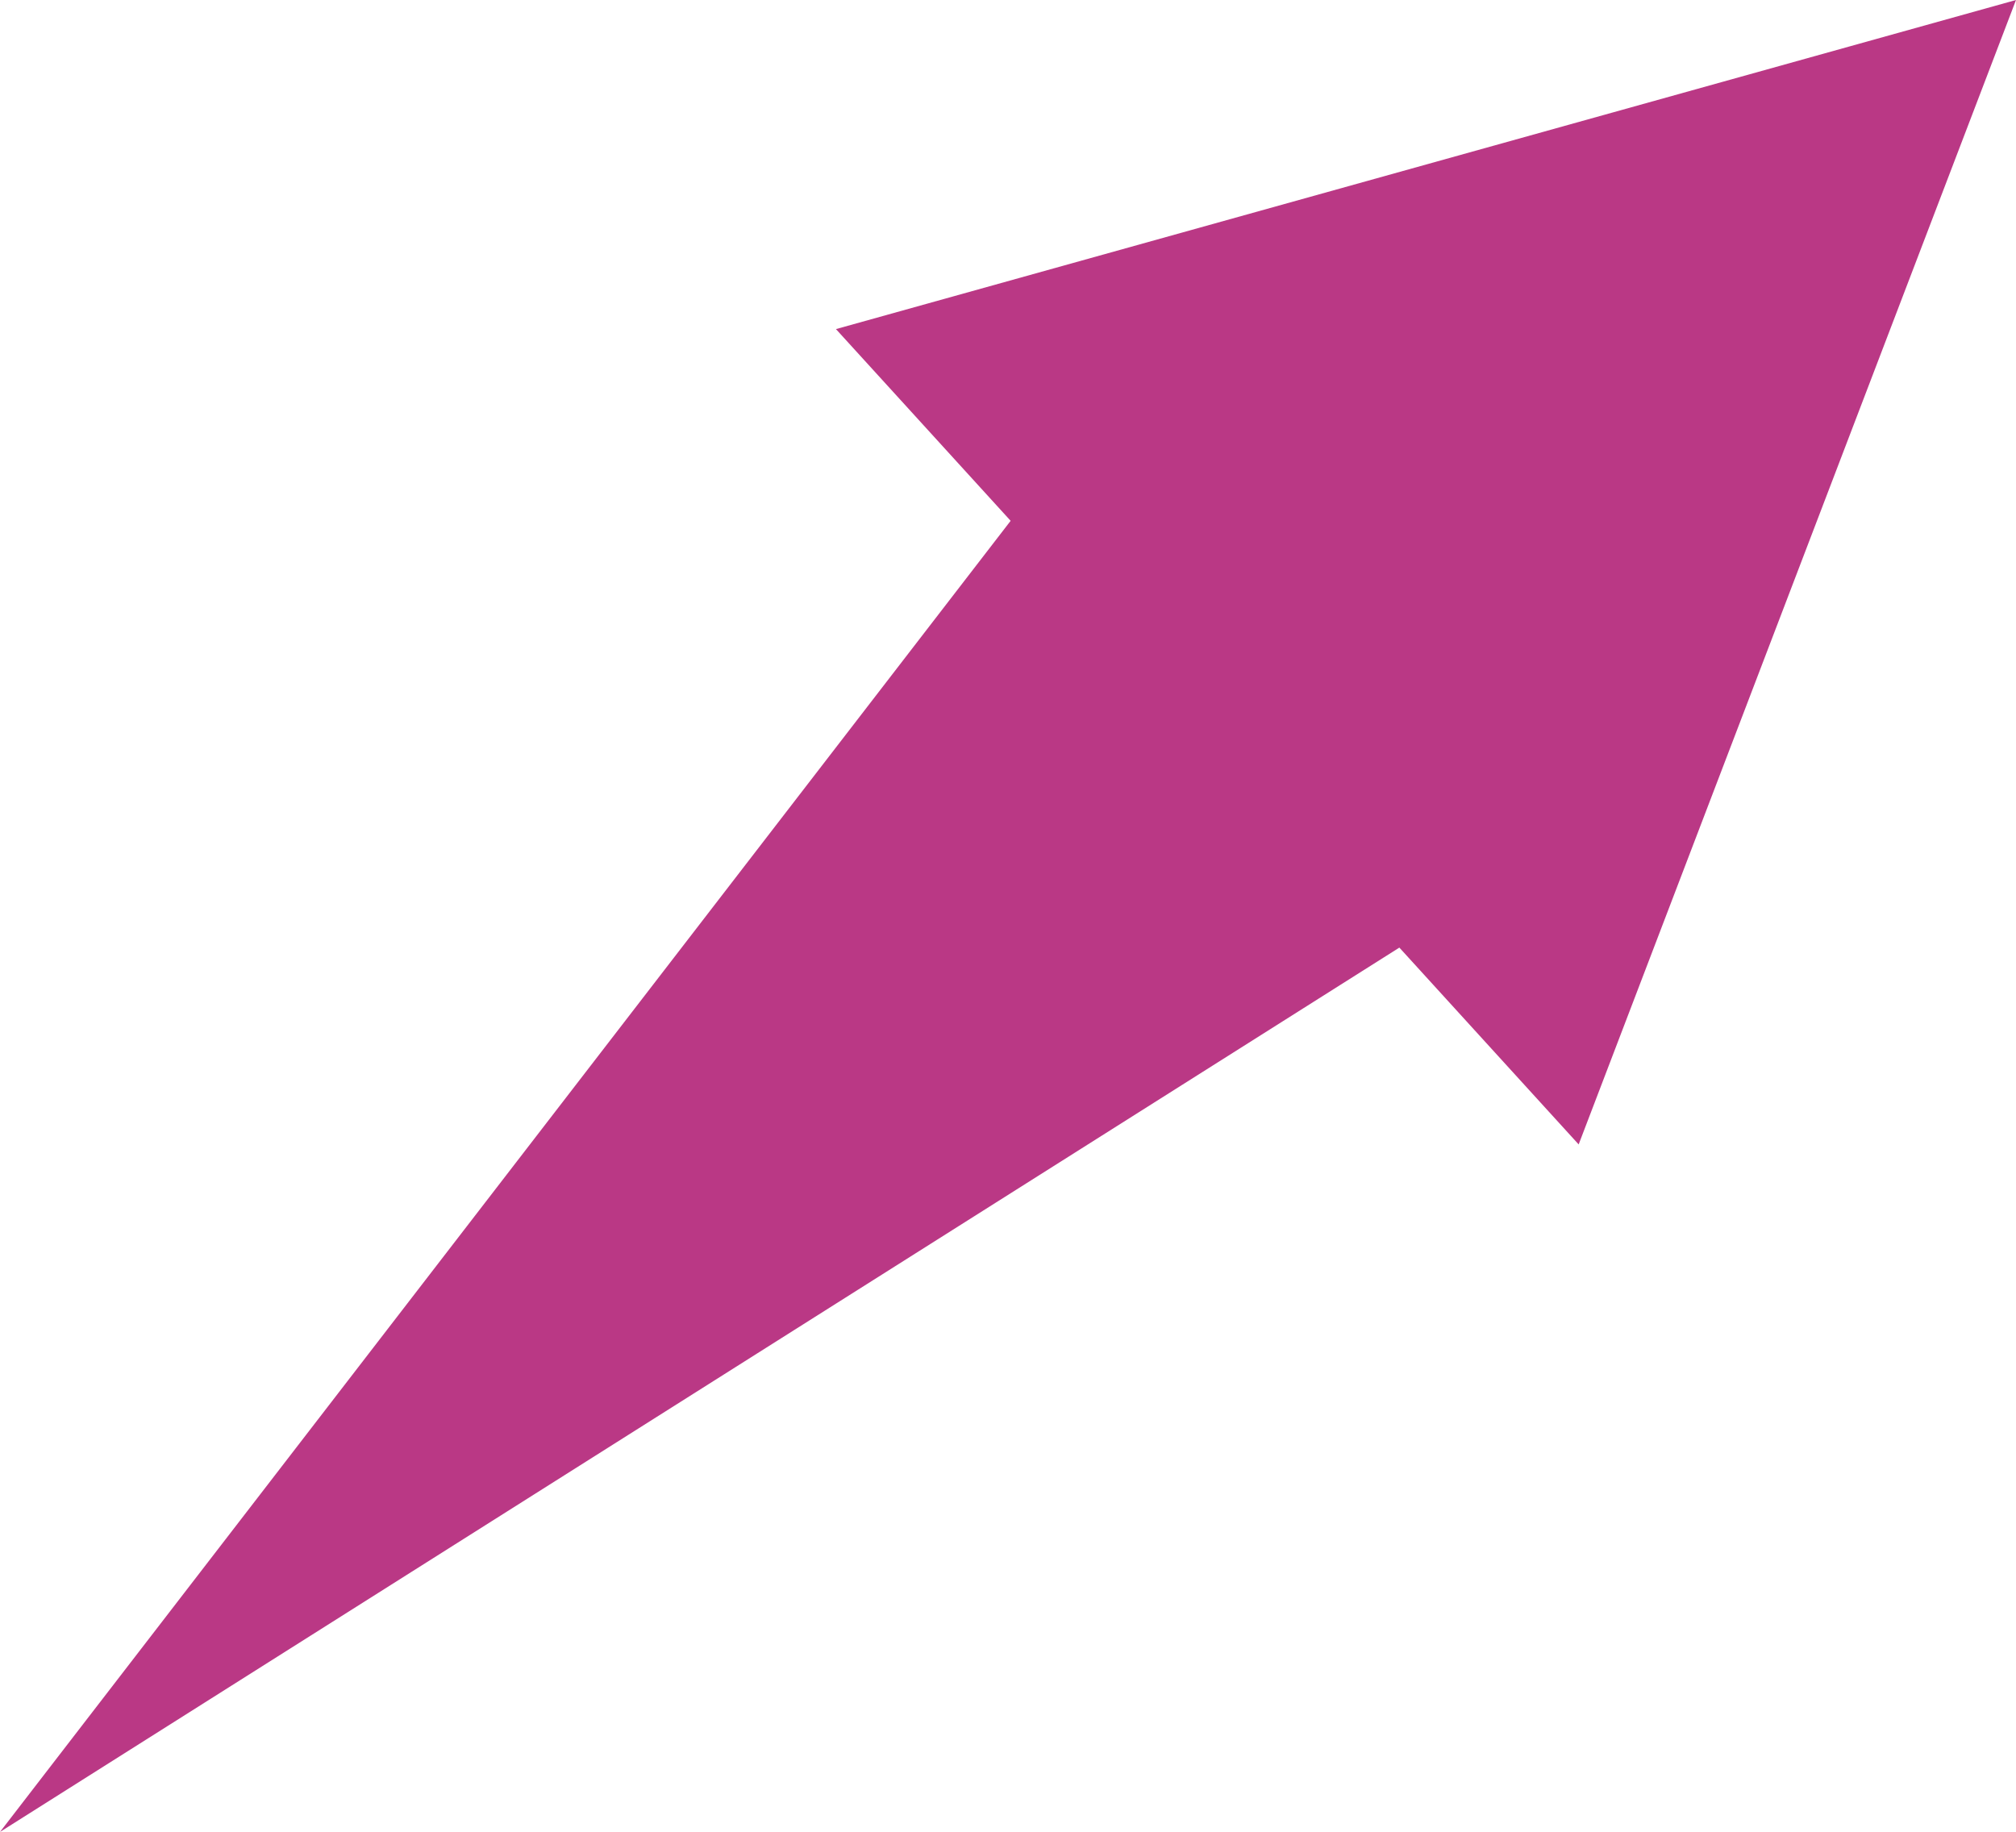 <svg xmlns="http://www.w3.org/2000/svg" viewBox="0 0 126.49 114.95"><defs><style>.cls-1{fill:#ba3885;}</style></defs><g id="Capa_2" data-name="Capa 2"><g id="Capa_1-2" data-name="Capa 1"><polygon class="cls-1" points="126.49 0 52.45 20.65 63.41 32.68 0 114.95 87.8 59.46 99.05 71.81 126.49 0"/></g></g></svg>
